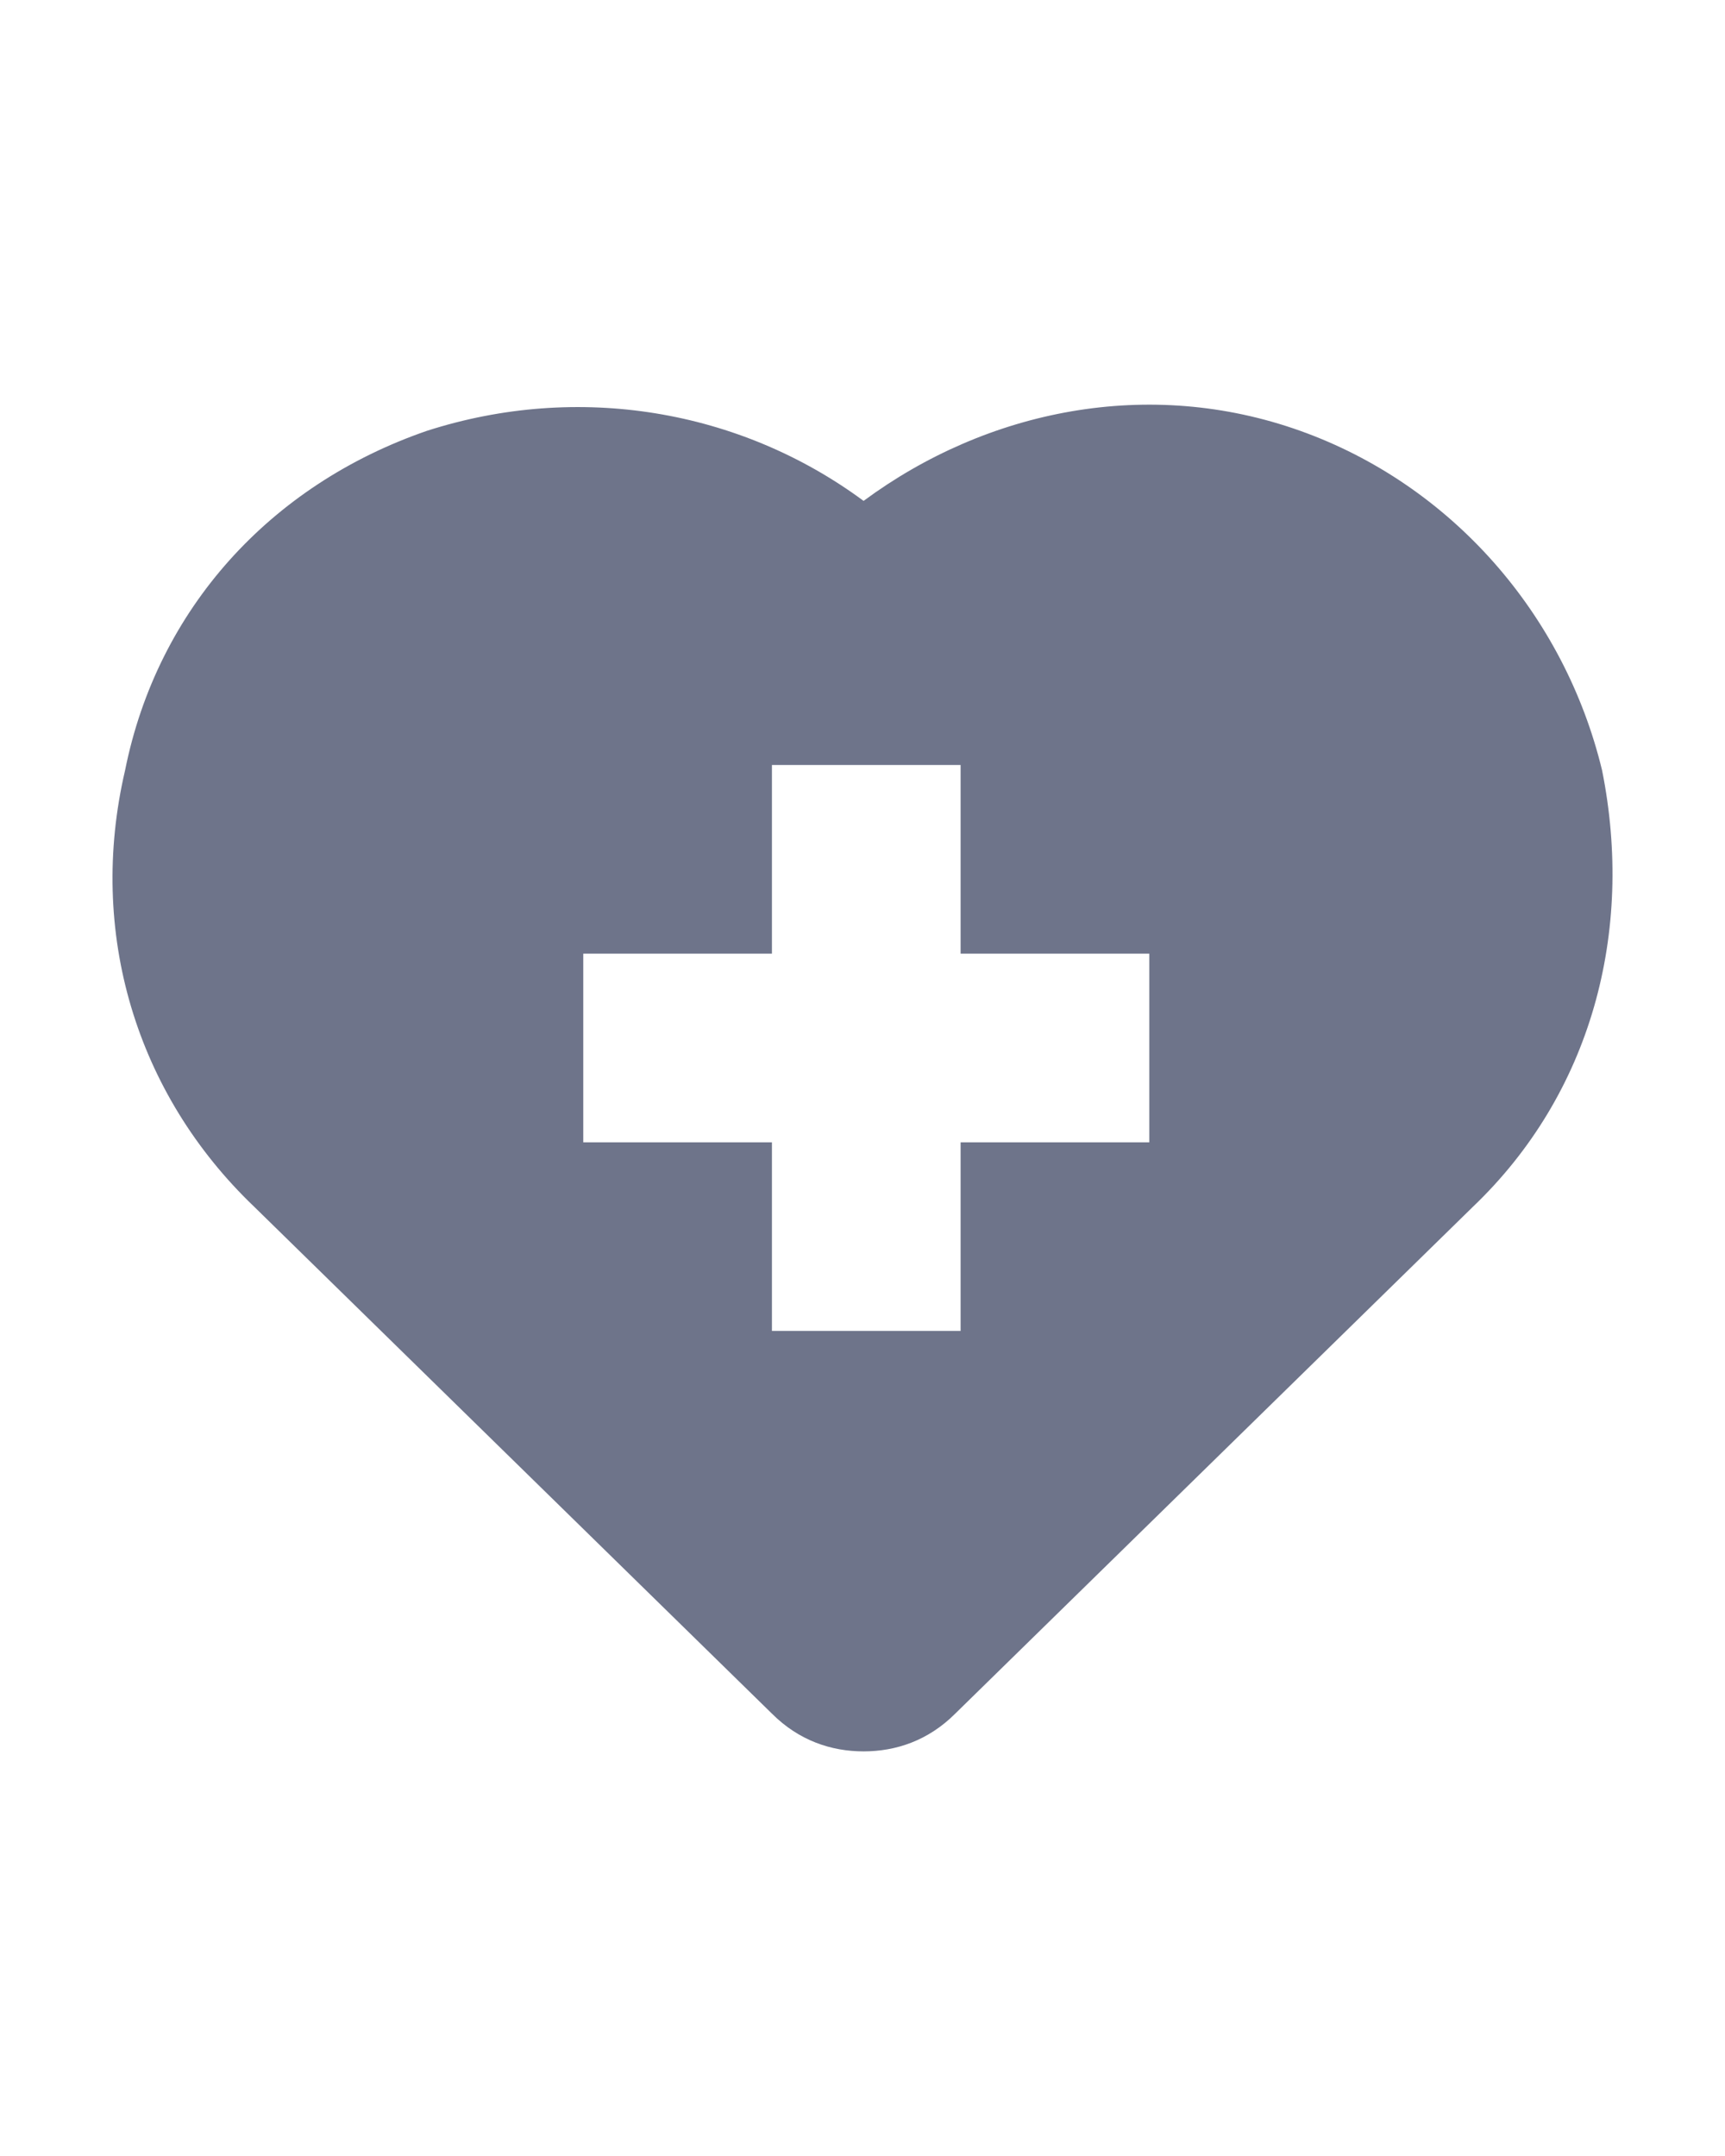 <?xml version="1.0" encoding="UTF-8" standalone="no"?><!DOCTYPE svg PUBLIC "-//W3C//DTD SVG 1.1//EN" "http://www.w3.org/Graphics/SVG/1.1/DTD/svg11.dtd"><svg width="32px" height="40px" version="1.1" xmlns="http://www.w3.org/2000/svg" xmlns:xlink="http://www.w3.org/1999/xlink" xml:space="preserve" xmlns:serif="http://www.serif.com/" style="fill-rule:evenodd;clip-rule:evenodd;stroke-linejoin:round;stroke-miterlimit:2;"><g transform="matrix(1,0,0,1,0.02,3.993)"><path d="M29.7,10.3C29,7.4 26.9,5 24.1,4C21.3,3 18.3,3.6 16,5.3C13.7,3.6 10.7,3.1 7.9,4C5,5 2.9,7.3 2.3,10.3C1.6,13.3 2.5,16.3 4.7,18.4L14.3,27.8C14.8,28.3 15.4,28.5 16,28.5C16.6,28.5 17.2,28.3 17.7,27.8L27.3,18.4C29.5,16.3 30.3,13.3 29.7,10.3ZM21.3,17.2L17.8,17.2L17.8,20.7L14.3,20.7L14.3,17.2L10.8,17.2L10.8,13.7L14.3,13.7L14.3,10.2L17.8,10.2L17.8,13.7L21.3,13.7L21.3,17.2Z" style="fill:rgb(110,116,138);fill-rule:nonzero;"/></g></svg>